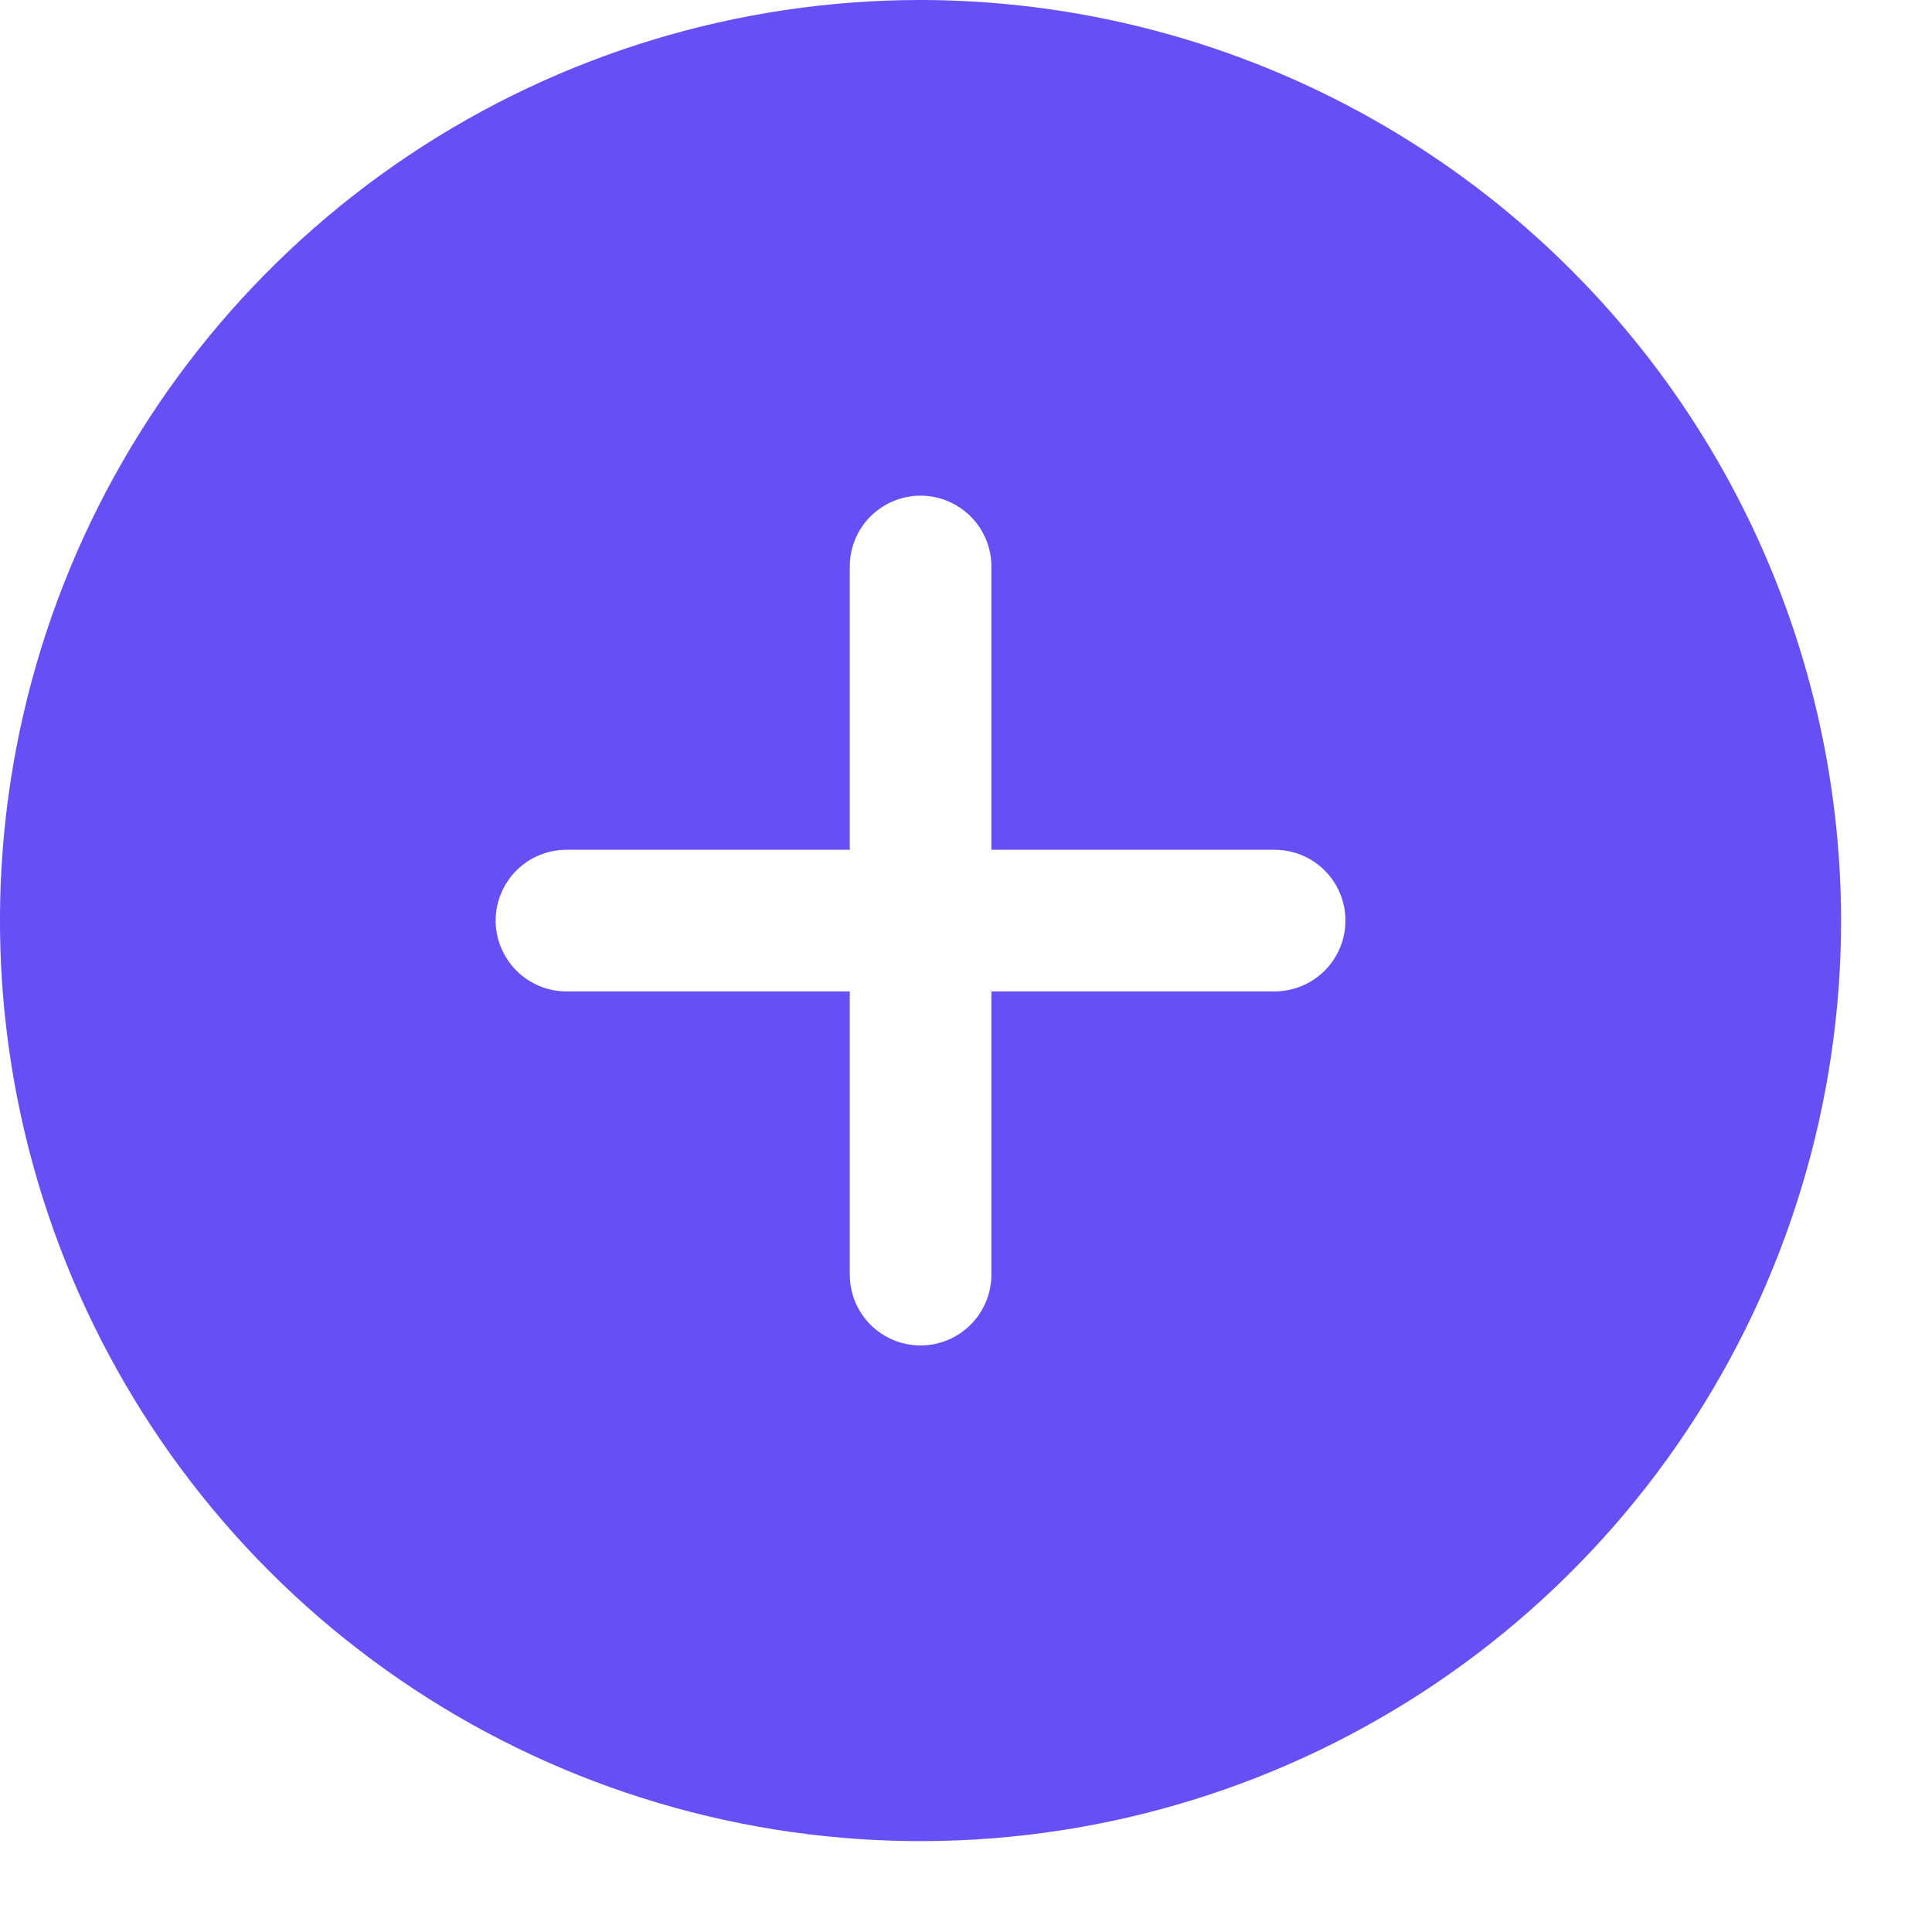 <?xml version="1.0" encoding="utf-8"?>
<svg xmlns="http://www.w3.org/2000/svg" fill="none" height="100%" overflow="visible" preserveAspectRatio="none" style="display: block;" viewBox="0 0 20 20" width="100%">
<path d="M9.53 0C7.645 0 5.802 0.559 4.235 1.606C2.668 2.653 1.447 4.141 0.725 5.883C0.004 7.624 -0.185 9.54 0.183 11.389C0.551 13.237 1.458 14.935 2.791 16.268C4.124 17.601 5.822 18.508 7.67 18.876C9.519 19.244 11.435 19.055 13.176 18.334C14.918 17.613 16.406 16.391 17.453 14.824C18.5 13.257 19.059 11.414 19.059 9.53C19.056 7.003 18.051 4.581 16.265 2.795C14.478 1.008 12.056 0.003 9.53 0ZM13.195 10.263H10.263V13.195C10.263 13.389 10.185 13.576 10.048 13.713C9.91 13.851 9.724 13.928 9.53 13.928C9.335 13.928 9.149 13.851 9.011 13.713C8.874 13.576 8.797 13.389 8.797 13.195V10.263H5.864C5.67 10.263 5.483 10.185 5.346 10.048C5.209 9.91 5.131 9.724 5.131 9.53C5.131 9.335 5.209 9.149 5.346 9.011C5.483 8.874 5.67 8.797 5.864 8.797H8.797V5.864C8.797 5.67 8.874 5.483 9.011 5.346C9.149 5.209 9.335 5.131 9.53 5.131C9.724 5.131 9.91 5.209 10.048 5.346C10.185 5.483 10.263 5.67 10.263 5.864V8.797H13.195C13.389 8.797 13.576 8.874 13.713 9.011C13.851 9.149 13.928 9.335 13.928 9.53C13.928 9.724 13.851 9.91 13.713 10.048C13.576 10.185 13.389 10.263 13.195 10.263Z" fill="#674FF6" id="Vector"/>
</svg>